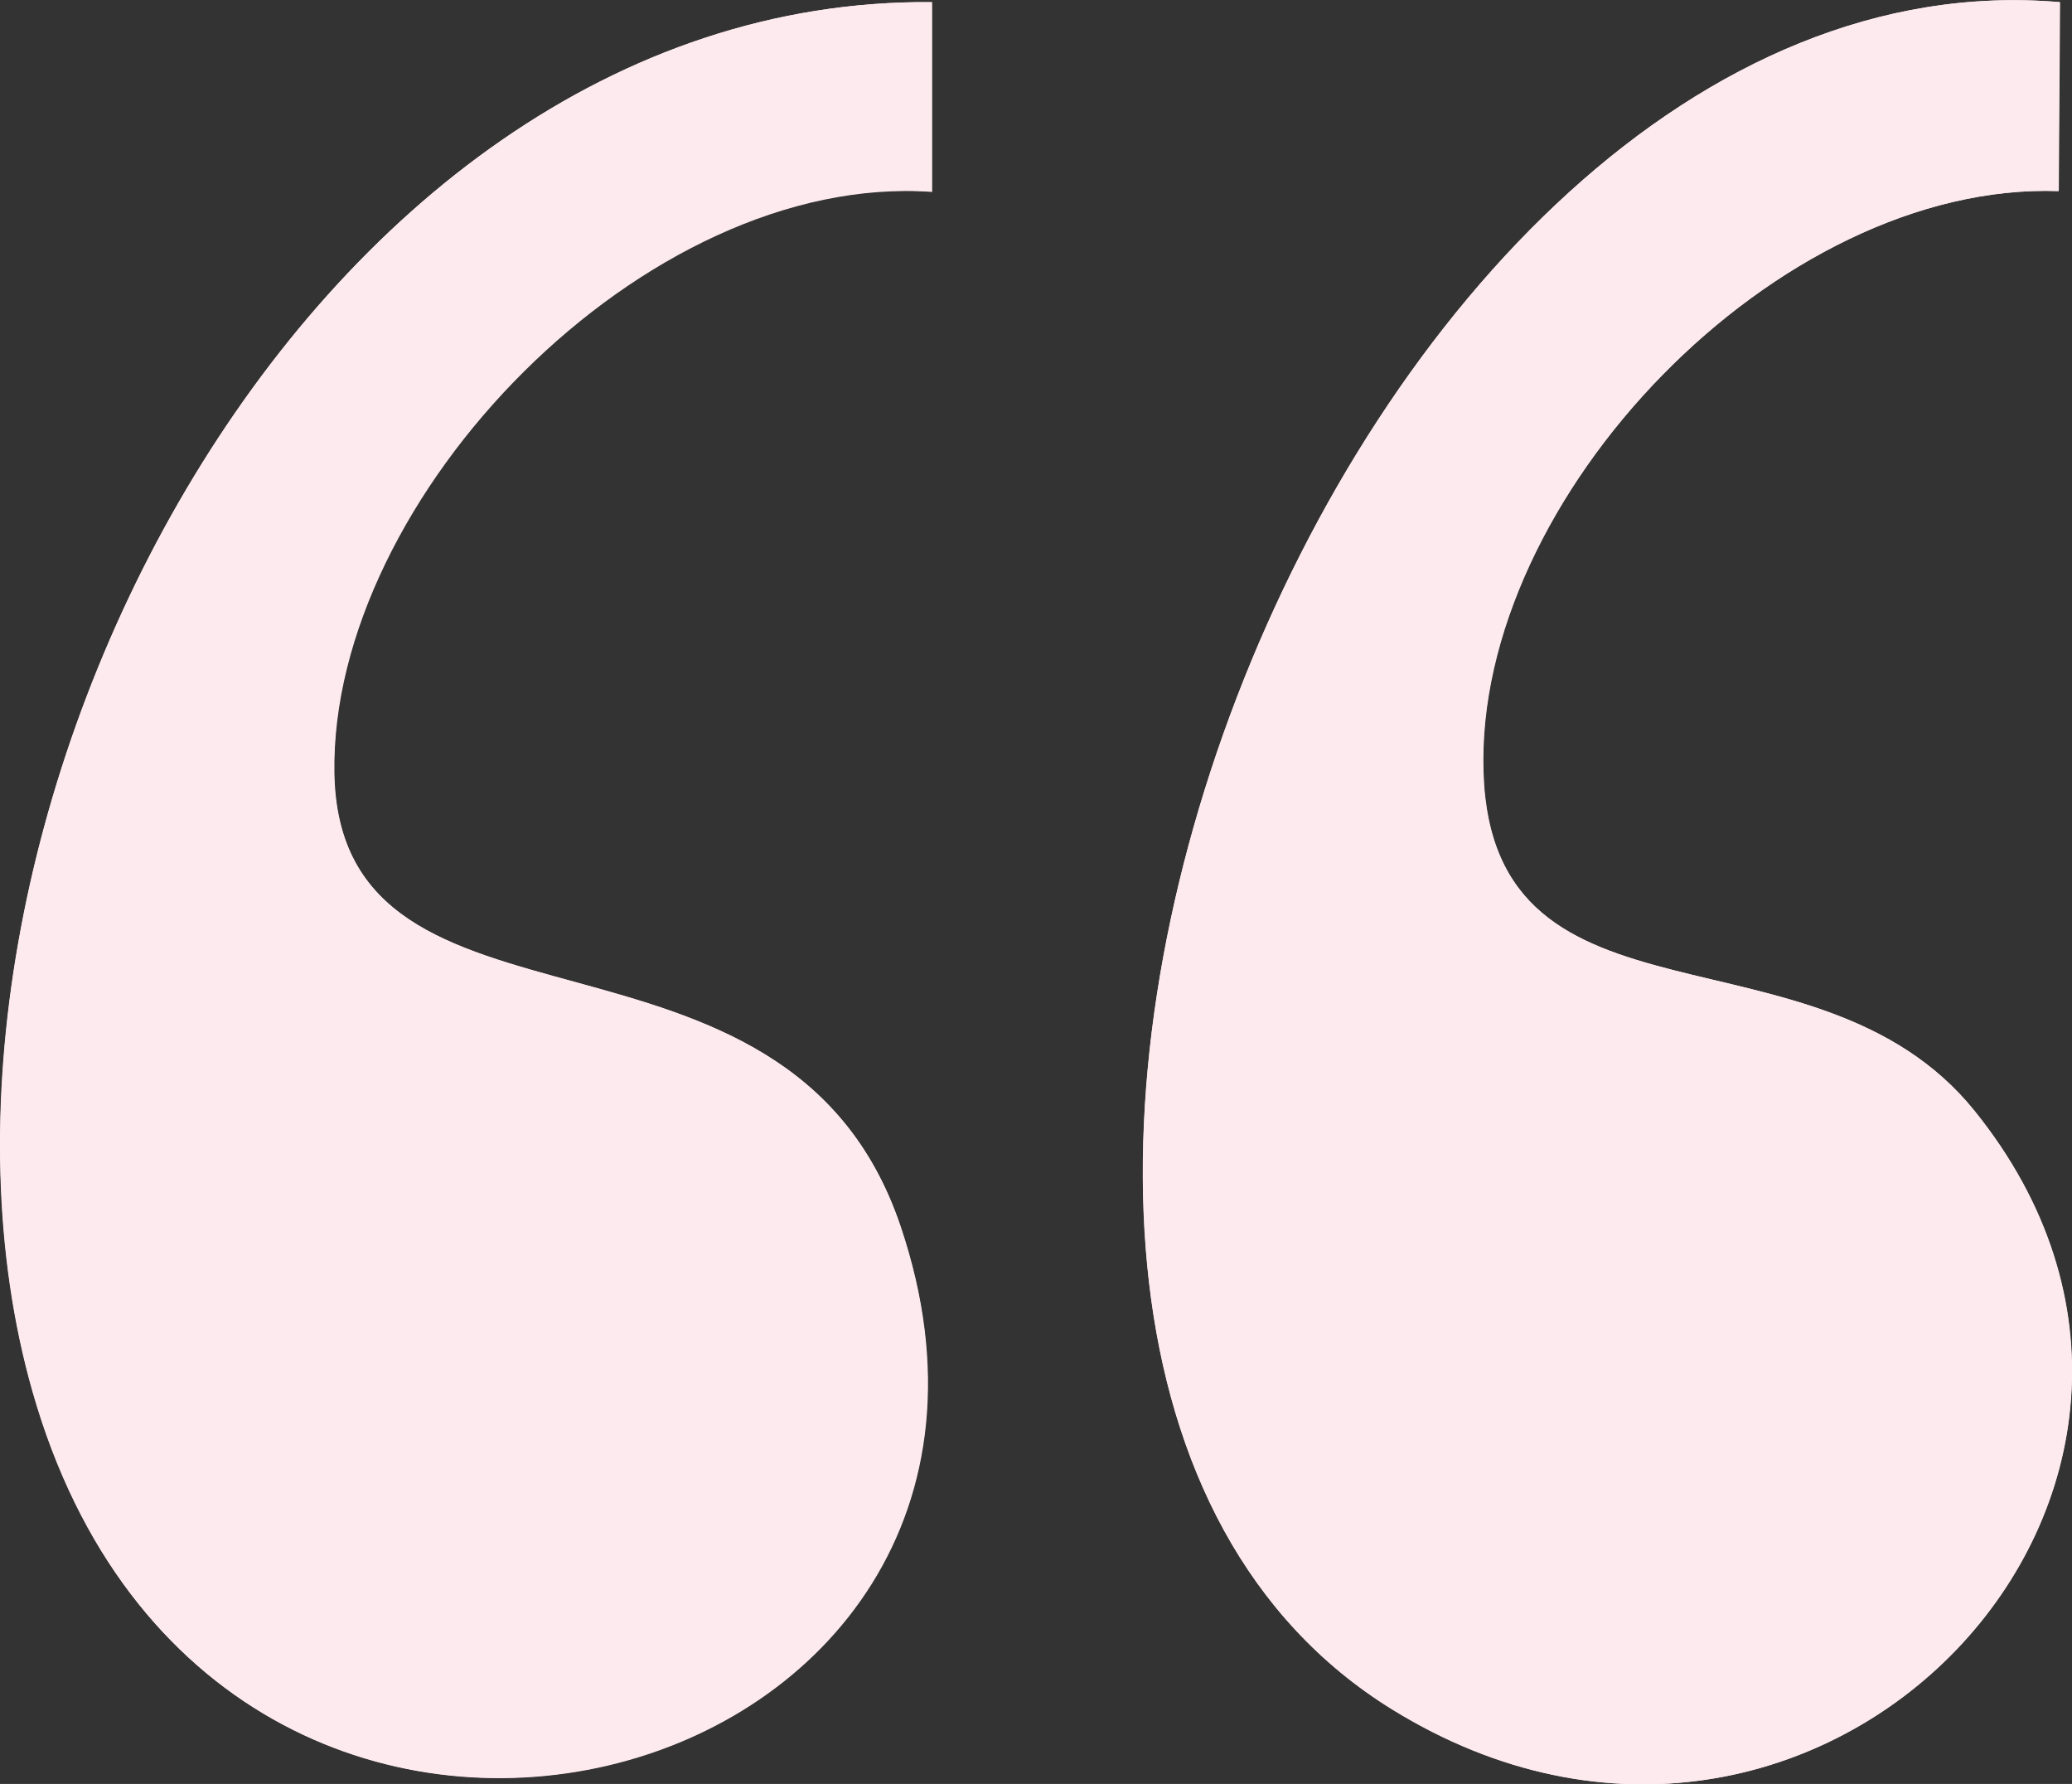 <?xml version="1.0" encoding="UTF-8"?>
<svg id="Layer_2" data-name="Layer 2" xmlns="http://www.w3.org/2000/svg" viewBox="0 0 48.7 41.92">
  <rect x="0" y="0" width="48.7" height="41.92" fill="#333333" stroke="none"/>
  <defs>
    <style>
      .cls-1 {
        fill: #fdeaee;
      }
    </style>
  </defs>
  <g id="Layer_1-2" data-name="Layer 1">
    <g id="XsTMKX.tif">
      <g>
        <path class="cls-1" d="M21.91.05C6.99-.08-2.89,19.85.76,32.69c4.33,15.23,24.91,9.51,20.4-3.88-2.67-7.92-13.18-3.8-13.31-10.65-.11-6.47,7.3-14.14,14.04-13.66V.05ZM48.41.05c-16.95-1.45-29.4,31.66-15.68,40.12,10.03,6.19,20.78-5.27,13.68-14.07-3.72-4.61-11.33-1.56-11.54-7.94-.22-6.46,6.92-13.9,13.52-13.67l.03-4.44Z"/>
        <g>
          <path class="cls-1" d="M21.91.05v4.46c-6.75-.48-14.16,7.19-14.05,13.66.12,6.84,10.64,2.73,13.31,10.65,4.51,13.38-16.07,19.11-20.4,3.88C-2.89,19.85,6.99-.08,21.91.05Z"/>
          <path class="cls-1" d="M48.41.05l-.03,4.44c-6.6-.23-13.74,7.21-13.52,13.67.22,6.38,7.82,3.33,11.54,7.94,7.11,8.8-3.65,20.26-13.68,14.07C19.01,31.7,31.46-1.4,48.41.05Z"/>
        </g>
      </g>
    </g>
  </g>
</svg>